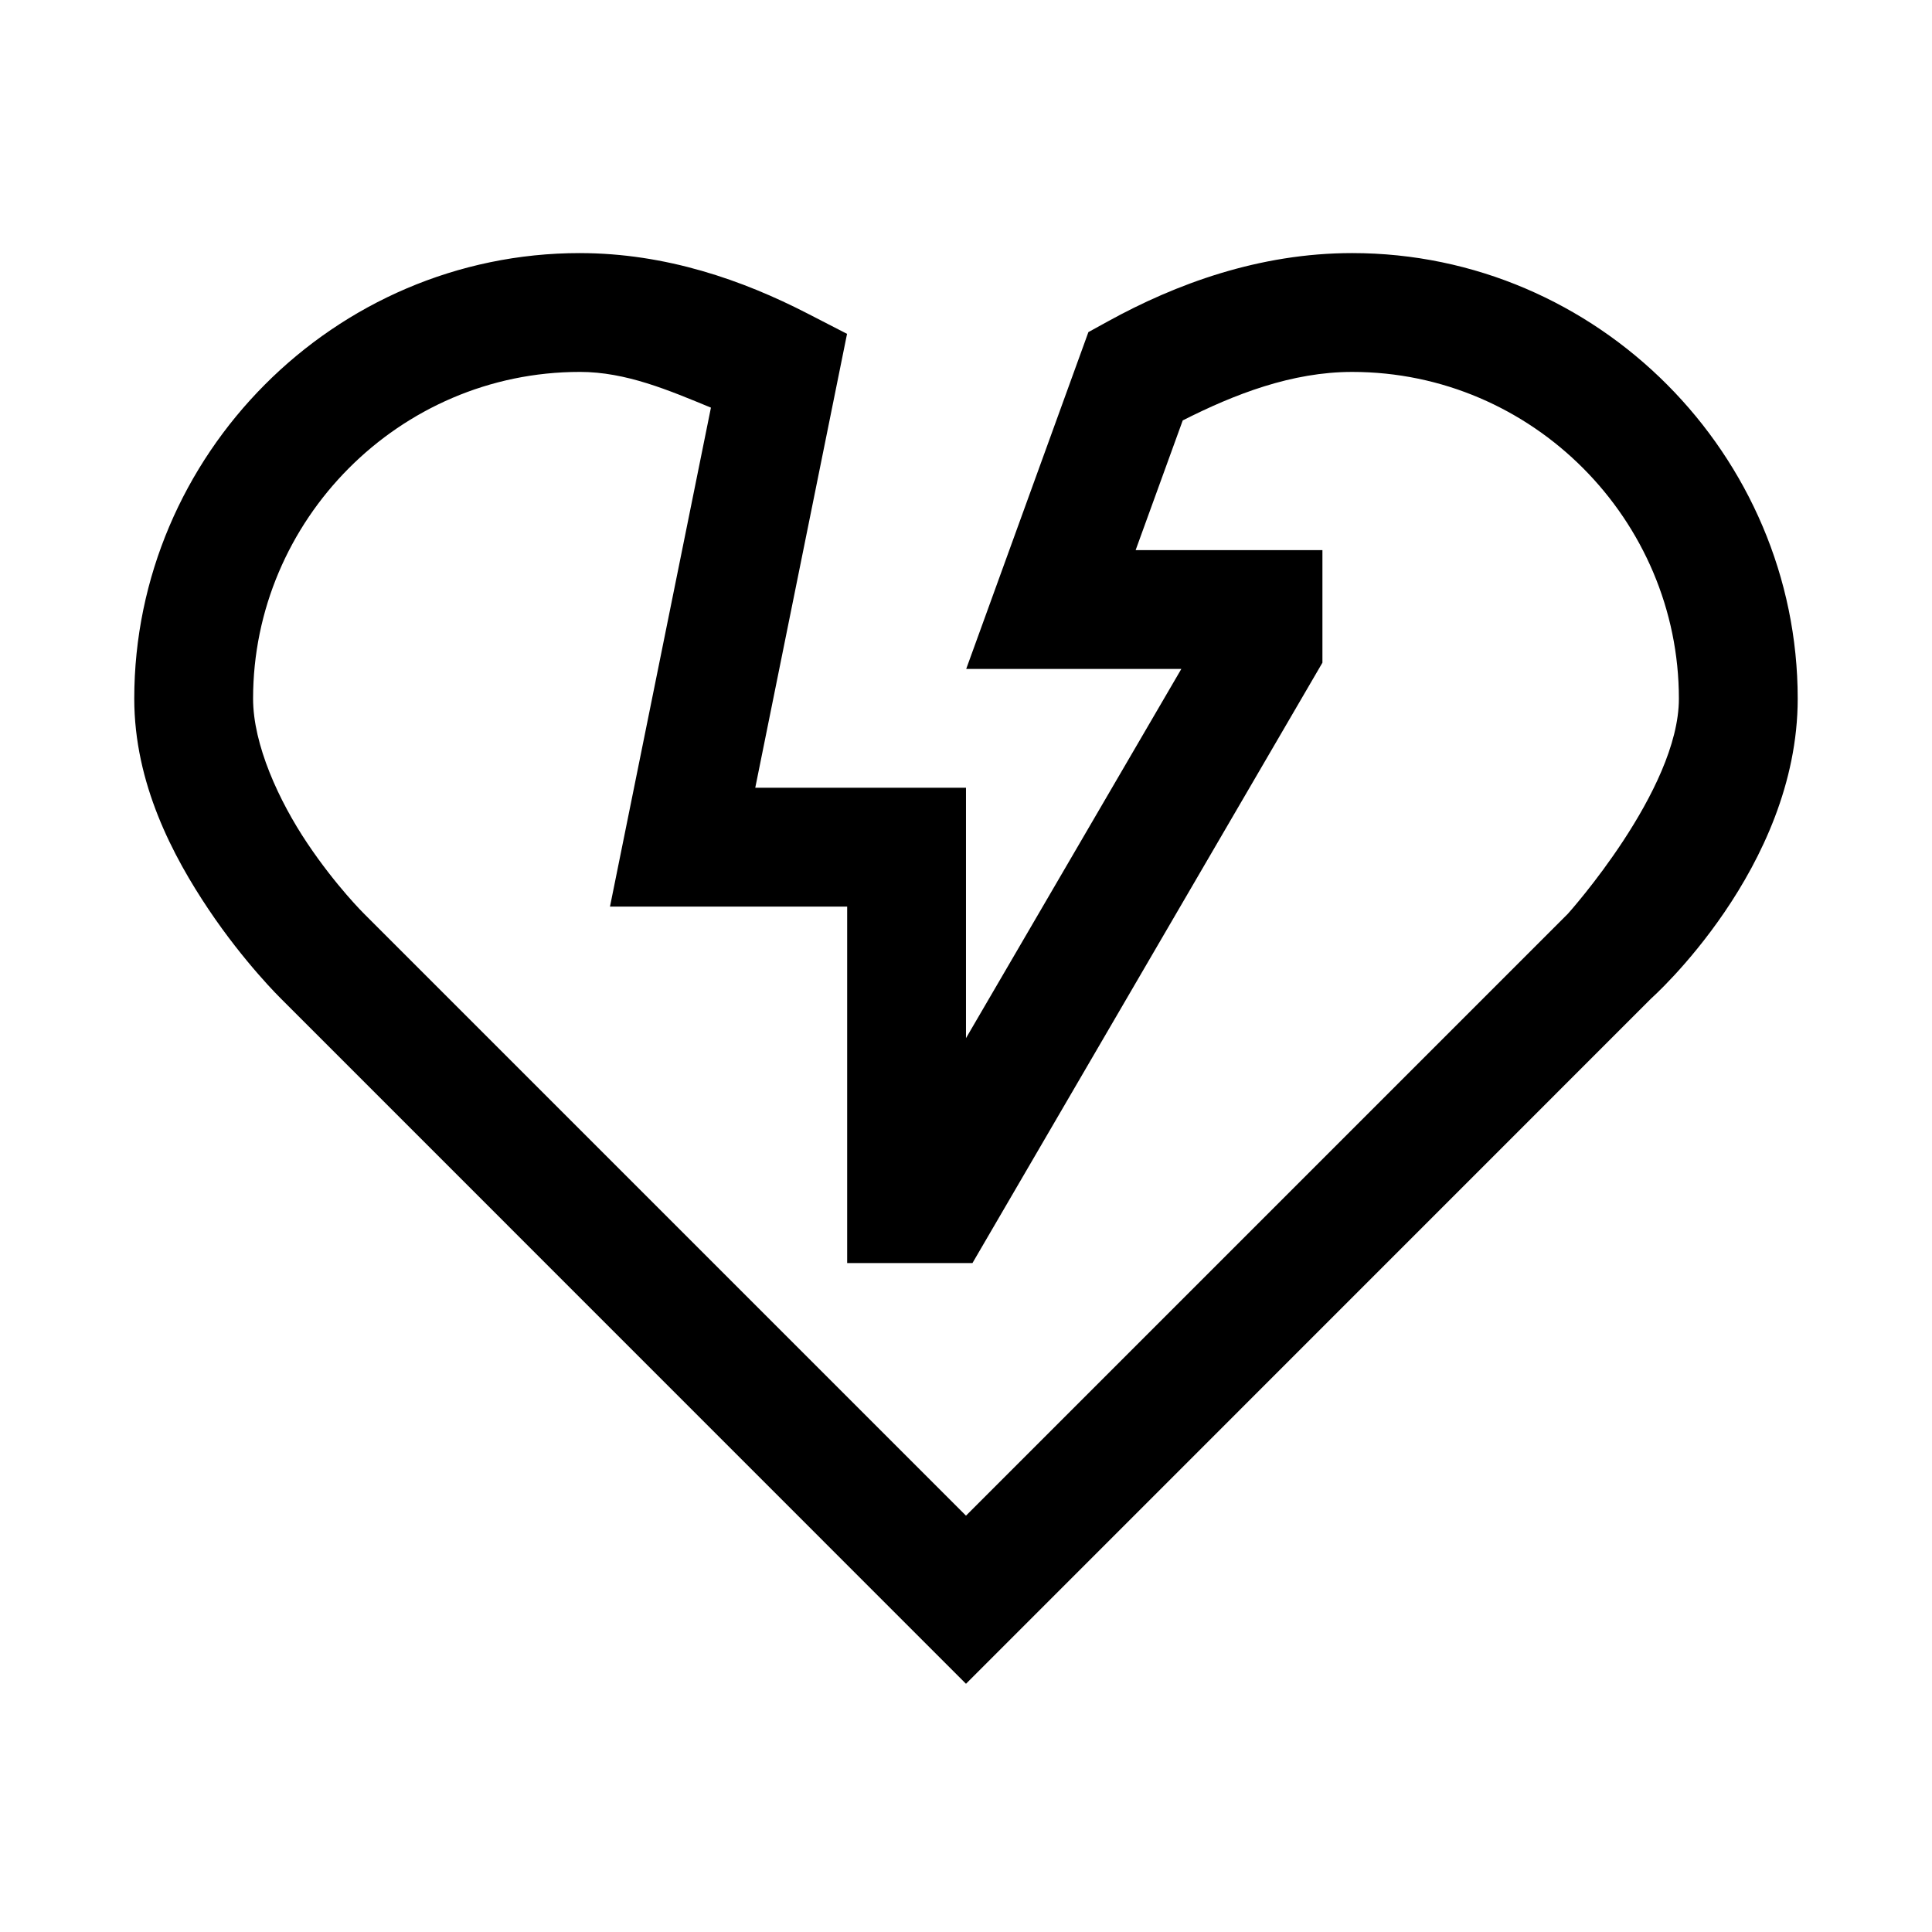<?xml version="1.0" encoding="UTF-8"?>
<!-- Uploaded to: SVG Find, www.svgrepo.com, Generator: SVG Find Mixer Tools -->
<svg fill="#000000" width="800px" height="800px" version="1.1" viewBox="144 144 512 512" xmlns="http://www.w3.org/2000/svg">
 <path d="m297.66 211.07c-65.148 0-118.08 53.586-118.08 118.08 0 22.488 10.262 41.777 19.711 55.875 9.449 14.098 19.094 23.555 19.094 23.555l181.61 181.64 181.61-181.64s38.805-34.441 38.805-79.43c0-64.492-52.934-118.08-118.08-118.08-24.715 0-46.809 8.238-64.699 18.082l-5.195 2.859-32.383 89.266h57.012l-57.07 97.848v-66.359h-55.844l24.324-120.29-10.578-5.445c-16.953-8.723-37.379-15.957-60.238-15.957zm0 31.488c12.25 0 23.559 4.859 34.746 9.469l-26.754 132.23h62.855v94.465h33.207l92.742-159.1v-29.828h-49.504l12.484-34.379c13.75-6.969 28.938-12.852 44.895-12.852 47.895 0 86.59 39.305 86.59 86.59 0 24.32-29.426 57.012-29.426 57.012l-159.5 159.5-159.47-159.47-0.031-0.031s-7.426-7.312-15.035-18.664c-7.609-11.352-14.391-26.195-14.391-38.348 0-47.285 38.695-86.59 86.594-86.59z"/>
</svg>